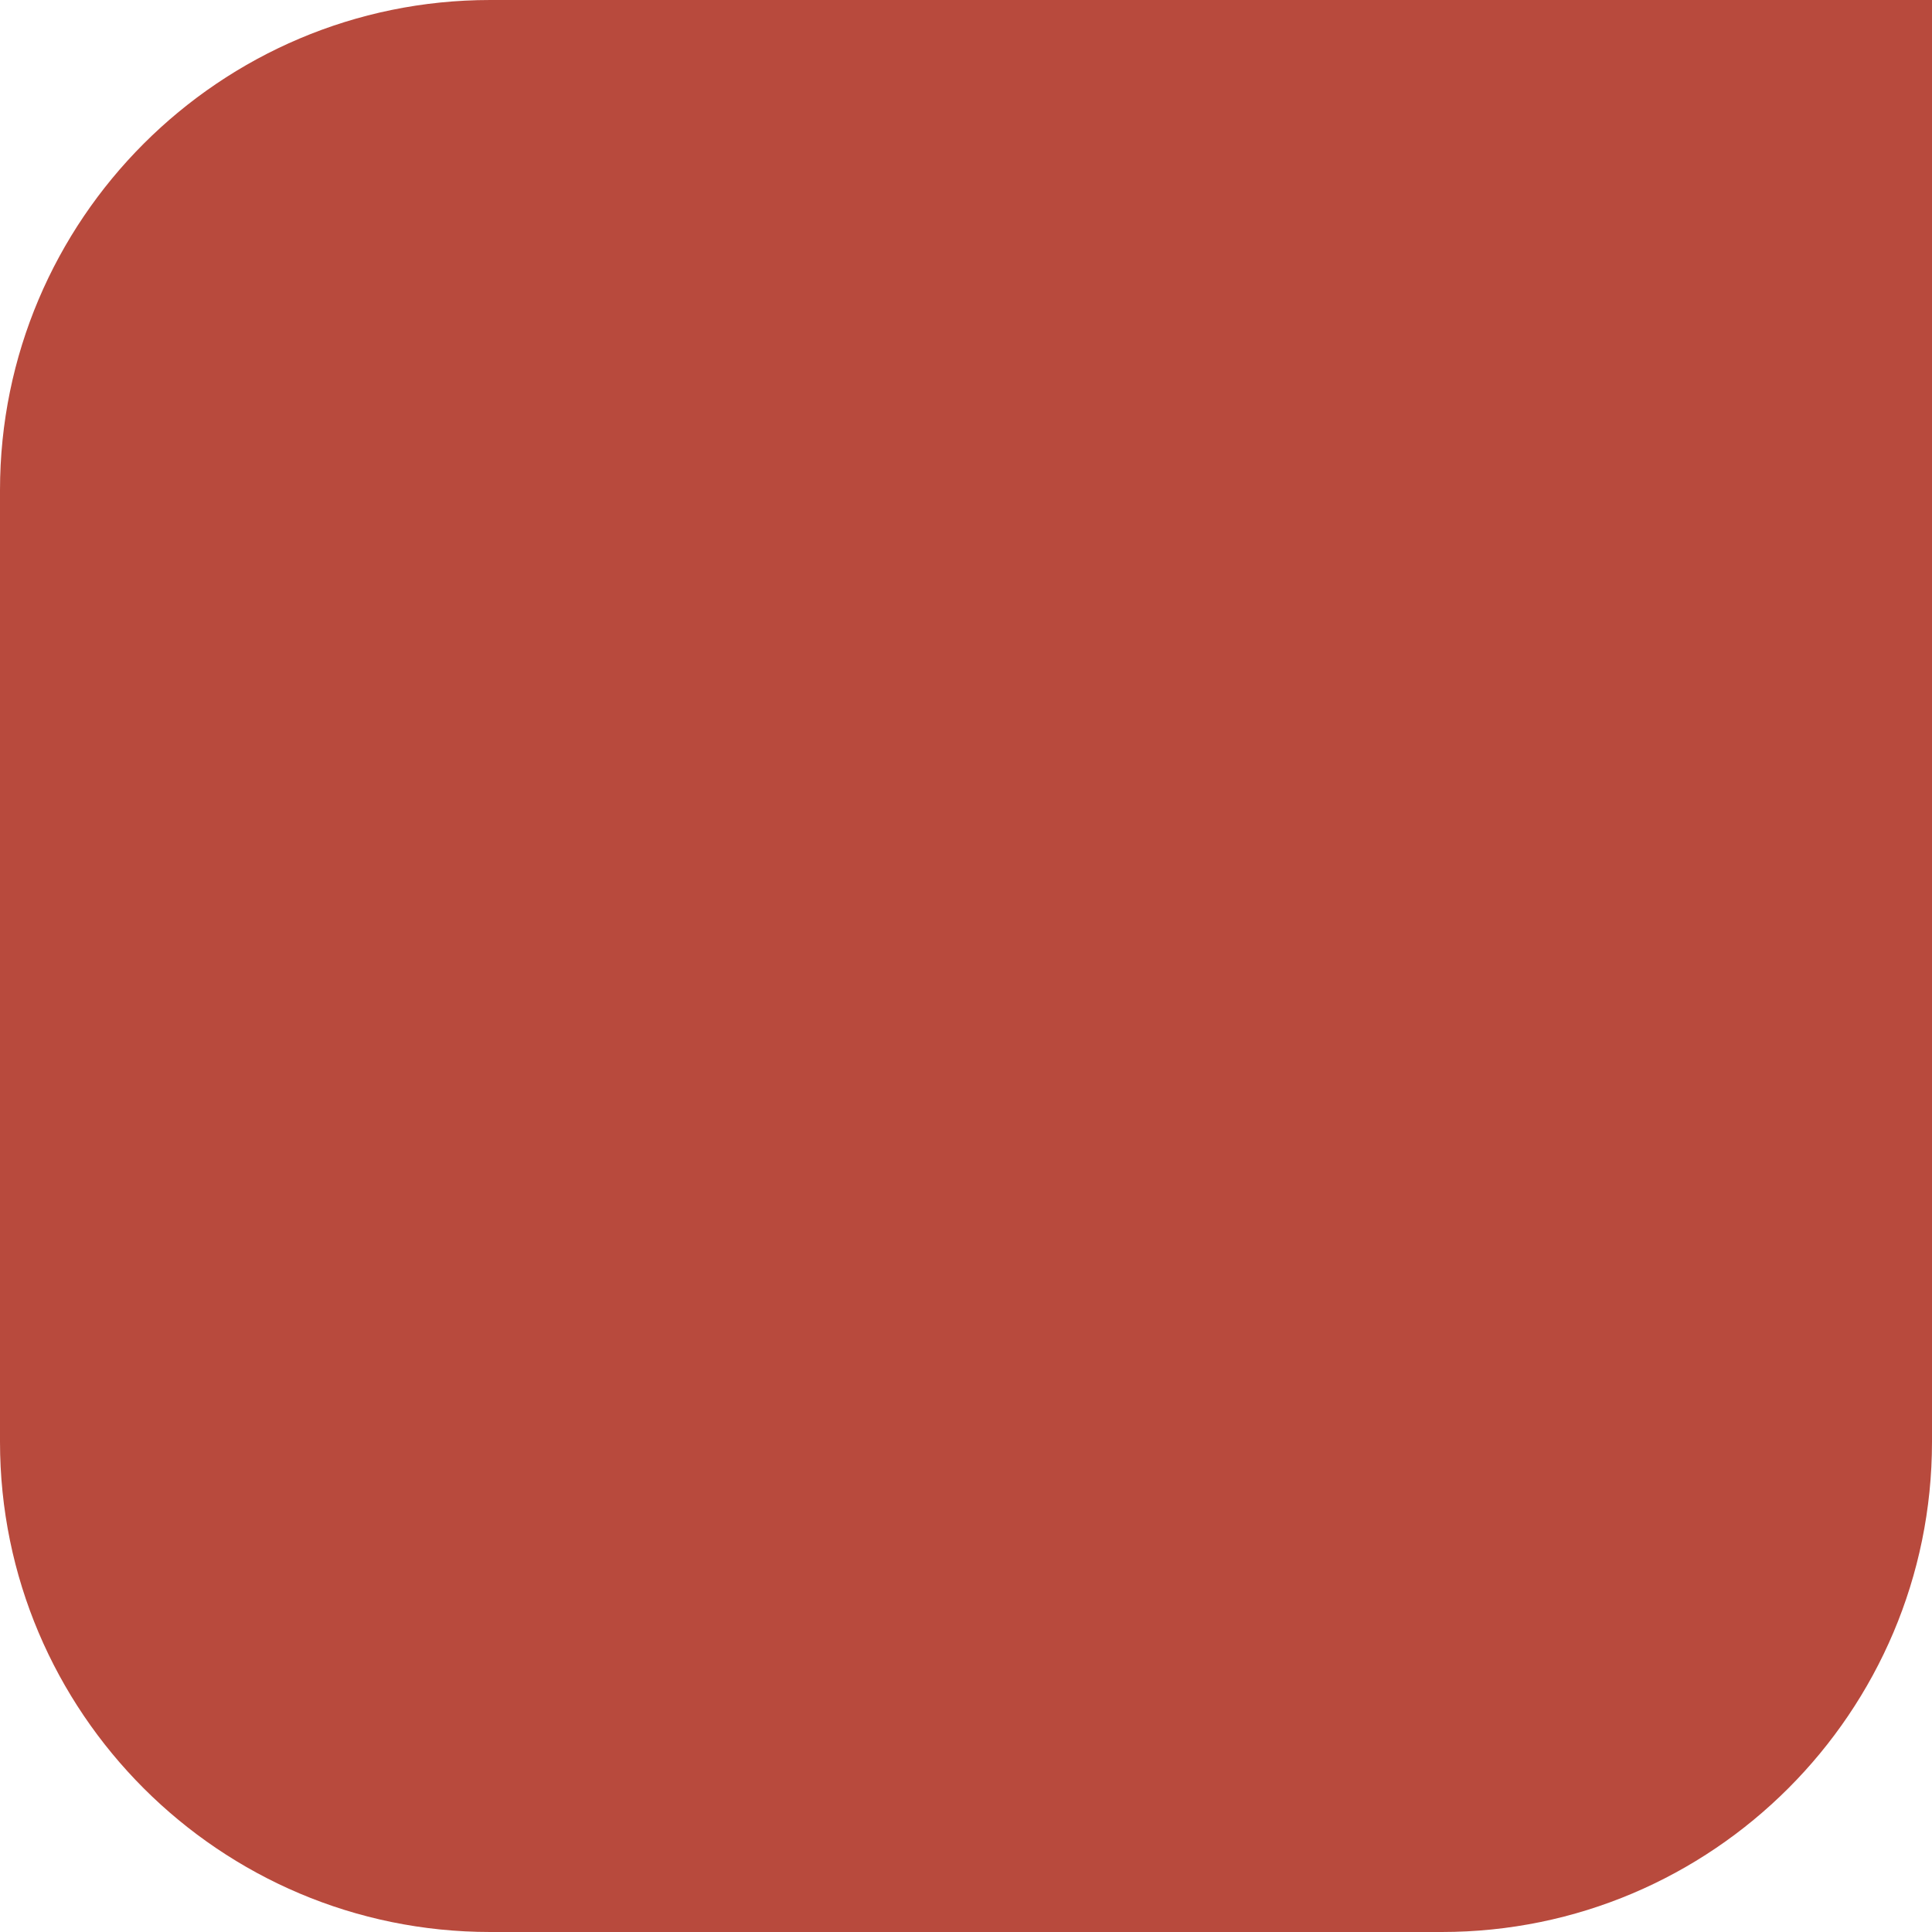 <svg xmlns="http://www.w3.org/2000/svg" id="Layer_1" data-name="Layer 1" viewBox="0 0 48 48"><defs><style>      .cls-1 {        fill: #b84a3d;      }    </style></defs><path class="cls-1" d="M12.18,0h35.82v35.82c0,6.72-5.46,12.18-12.18,12.18H12.18C5.46,48,0,42.54,0,35.82V12.18C0,5.46,5.46,0,12.18,0Z"></path></svg>